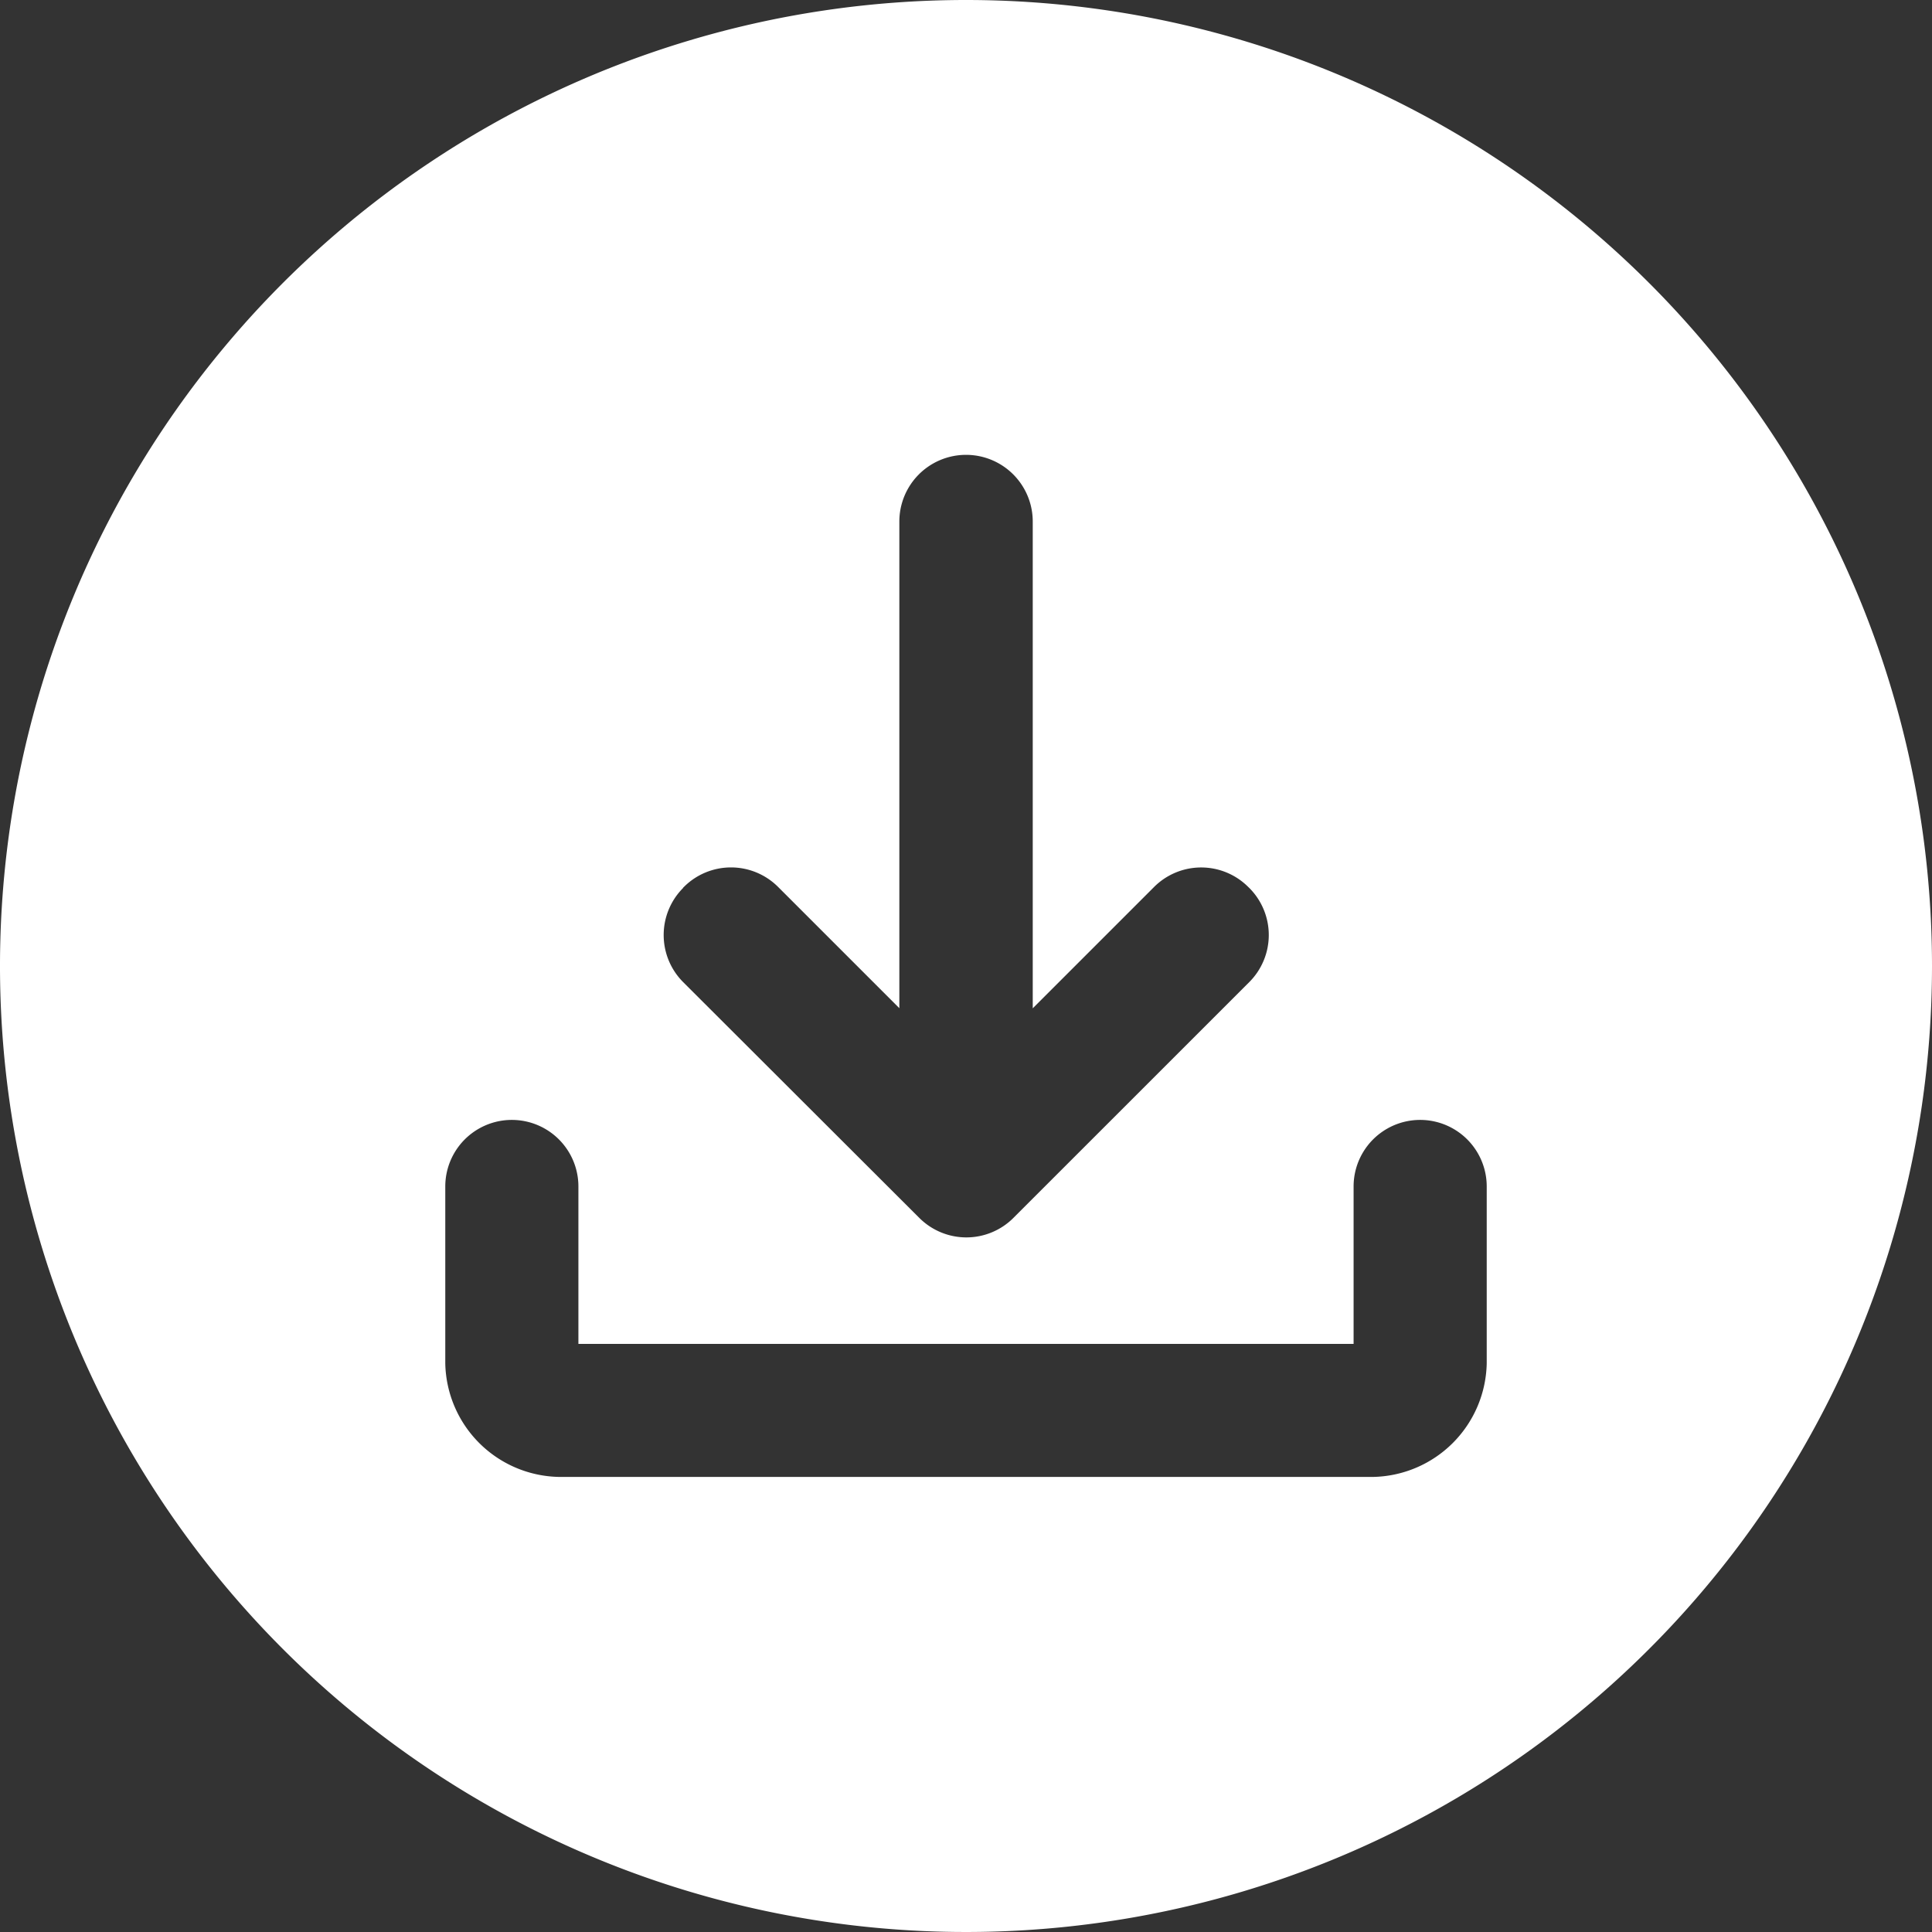 <svg id="Layer_2" data-name="Layer 2" xmlns="http://www.w3.org/2000/svg" width="42" height="42" viewBox="0 0 42 42">
  <rect x="0" y="0" width="42" height="42" fill="#333333" stroke="none"/>
  <g id="download">
    <path id="Tracé_98" data-name="Tracé 98" d="M21,0A21,21,0,1,0,42,21,21,21,0,0,0,21,0ZM14.848,19.3l.02-.019a1.447,1.447,0,0,1,2.047,0l2.636,2.636V11.338a1.448,1.448,0,0,1,2.9,0V21.92l2.636-2.636a1.447,1.447,0,0,1,2.051,0l.02.019a1.447,1.447,0,0,1,0,2.047l-5.127,5.126a1.446,1.446,0,0,1-2.046,0l-5.134-5.126a1.449,1.449,0,0,1,0-2.047ZM32.32,29.639a2.52,2.52,0,0,1-2.468,2.468h-17.7A2.52,2.52,0,0,1,9.68,29.64V25.793a1.447,1.447,0,1,1,2.894,0v3.422H29.426V25.793a1.447,1.447,0,1,1,2.894,0Z" fill="#fff"/>
  </g>
</svg>
